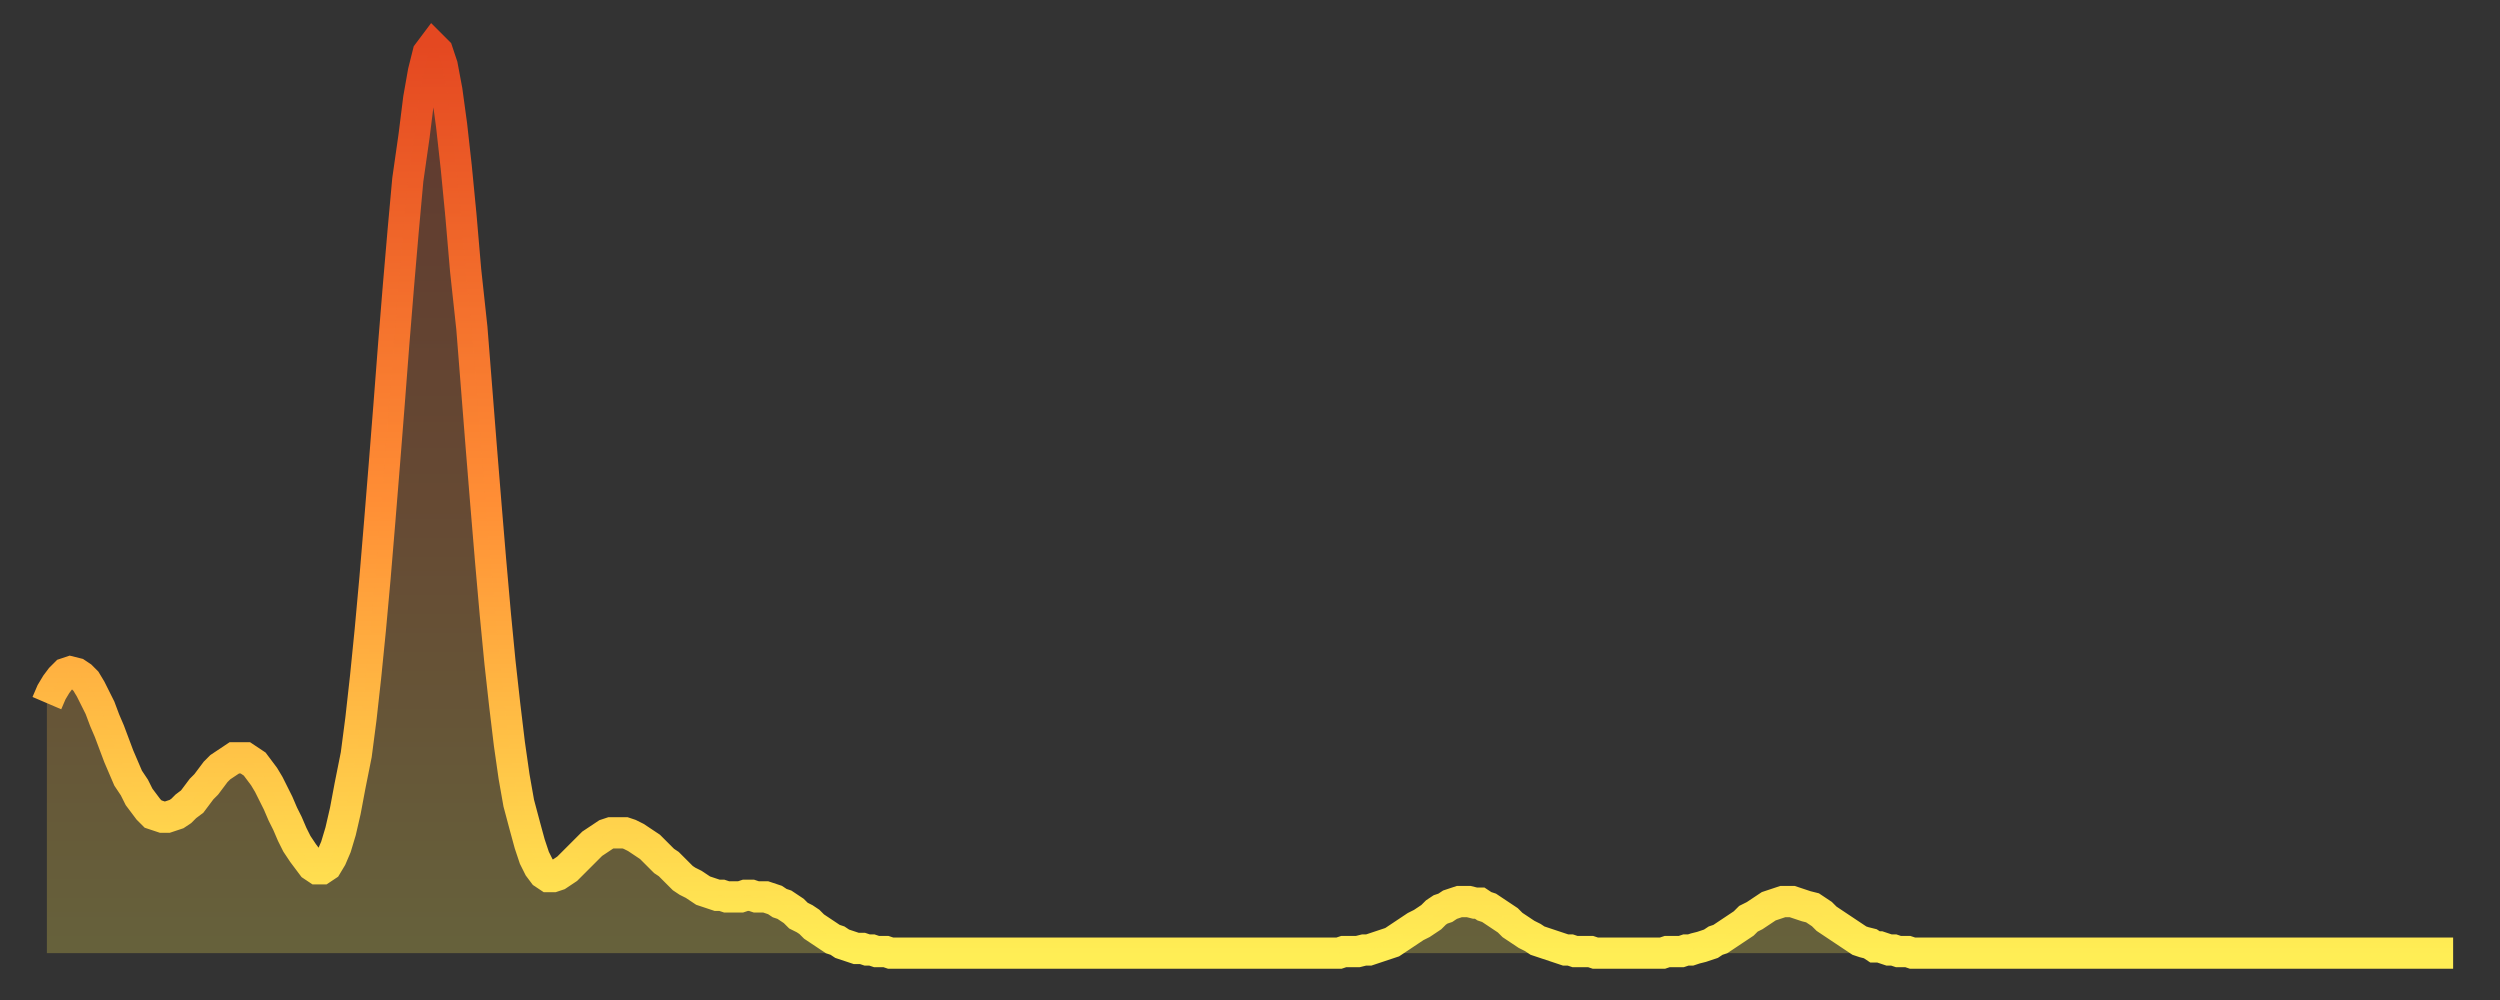 <?xml version="1.0" encoding="utf-8" ?>
<svg baseProfile="full" height="64" version="1.1" width="160" xmlns="http://www.w3.org/2000/svg" xmlns:ev="http://www.w3.org/2001/xml-events" xmlns:xlink="http://www.w3.org/1999/xlink"><rect width="100%" height="100%" fill="#333333" stroke="none"/><defs><linearGradient id="id2967506" x1="0" x2="0" y1="0" y2="1"><stop offset="0%" stop-color="#e44821" /><stop offset="50%" stop-color="#ff8e35" /><stop offset="100%" stop-color="#ffee55" /></linearGradient></defs><g transform="translate(3,3)"><g><path d="M 0.0 42.0 0.3 41.3 0.6 40.8 0.9 40.4 1.2 40.1 1.5 40.0 1.9 40.1 2.2 40.3 2.5 40.6 2.8 41.1 3.1 41.7 3.4 42.3 3.7 43.1 4.0 43.8 4.3 44.6 4.6 45.4 4.9 46.1 5.2 46.8 5.6 47.4 5.9 48.0 6.2 48.4 6.5 48.8 6.8 49.1 7.1 49.2 7.4 49.3 7.7 49.3 8.0 49.2 8.3 49.1 8.6 48.9 8.9 48.6 9.3 48.3 9.6 47.9 9.9 47.5 10.2 47.2 10.5 46.8 10.8 46.4 11.1 46.1 11.4 45.9 11.7 45.7 12.0 45.5 12.3 45.5 12.7 45.5 13.0 45.7 13.3 45.9 13.6 46.3 13.9 46.7 14.2 47.2 14.5 47.8 14.8 48.4 15.1 49.1 15.4 49.7 15.7 50.4 16.0 51.0 16.4 51.6 16.7 52.0 17.0 52.4 17.3 52.6 17.6 52.6 17.9 52.4 18.2 51.9 18.5 51.2 18.8 50.2 19.1 48.9 19.4 47.3 19.8 45.3 20.1 43.0 20.4 40.3 20.7 37.3 21.0 34.0 21.3 30.4 21.6 26.7 21.9 22.9 22.2 19.0 22.5 15.3 22.8 11.8 23.1 8.5 23.5 5.7 23.8 3.3 24.1 1.6 24.4 0.4 24.7 0.0 25.0 0.3 25.3 1.2 25.6 2.8 25.9 5.0 26.2 7.7 26.5 10.8 26.8 14.3 27.2 18.0 27.5 21.8 27.8 25.6 28.1 29.3 28.4 32.9 28.7 36.3 29.0 39.4 29.3 42.1 29.6 44.6 29.9 46.7 30.2 48.4 30.6 49.9 30.9 51.0 31.2 51.9 31.5 52.5 31.8 52.9 32.1 53.1 32.4 53.1 32.7 53.0 33.0 52.8 33.3 52.6 33.6 52.3 33.9 52.0 34.3 51.6 34.6 51.3 34.9 51.0 35.2 50.8 35.5 50.6 35.8 50.4 36.1 50.3 36.4 50.3 36.7 50.3 37.0 50.3 37.3 50.4 37.7 50.6 38.0 50.8 38.3 51.0 38.6 51.2 38.9 51.5 39.2 51.8 39.5 52.1 39.8 52.3 40.1 52.6 40.4 52.9 40.7 53.2 41.0 53.4 41.4 53.6 41.7 53.8 42.0 54.0 42.3 54.1 42.6 54.2 42.9 54.3 43.2 54.3 43.5 54.4 43.8 54.4 44.1 54.4 44.4 54.4 44.7 54.3 45.1 54.3 45.4 54.4 45.7 54.4 46.0 54.4 46.3 54.5 46.6 54.6 46.9 54.8 47.2 54.9 47.5 55.1 47.8 55.3 48.1 55.6 48.5 55.8 48.8 56.0 49.1 56.3 49.4 56.5 49.7 56.7 50.0 56.9 50.3 57.1 50.6 57.2 50.9 57.4 51.2 57.5 51.5 57.6 51.8 57.7 52.2 57.7 52.5 57.8 52.8 57.8 53.1 57.9 53.4 57.9 53.7 57.9 54.0 58.0 54.3 58.0 54.6 58.0 54.9 58.0 55.2 58.0 55.6 58.0 55.9 58.0 56.2 58.0 56.5 58.0 56.8 58.0 57.1 58.0 57.4 58.0 57.7 58.0 58.0 58.0 58.3 58.0 58.6 58.0 58.9 58.0 59.3 58.0 59.6 58.0 59.9 58.0 60.2 58.0 60.5 58.0 60.8 58.0 61.1 58.0 61.4 58.0 61.7 58.0 62.0 58.0 62.3 58.0 62.6 58.0 63.0 58.0 63.3 58.0 63.6 58.0 63.9 58.0 64.2 58.0 64.5 58.0 64.8 58.0 65.1 58.0 65.4 58.0 65.7 58.0 66.0 58.0 66.4 58.0 66.7 58.0 67.0 58.0 67.3 58.0 67.6 58.0 67.9 58.0 68.2 58.0 68.5 58.0 68.8 58.0 69.1 58.0 69.4 58.0 69.7 58.0 70.1 58.0 70.4 58.0 70.7 58.0 71.0 58.0 71.3 58.0 71.6 58.0 71.9 58.0 72.2 58.0 72.5 58.0 72.8 58.0 73.1 58.0 73.5 58.0 73.8 58.0 74.1 58.0 74.4 58.0 74.7 58.0 75.0 58.0 75.3 58.0 75.6 58.0 75.9 58.0 76.2 58.0 76.5 58.0 76.8 58.0 77.2 58.0 77.5 58.0 77.8 58.0 78.1 58.0 78.4 58.0 78.7 58.0 79.0 58.0 79.3 58.0 79.6 58.0 79.9 58.0 80.2 58.0 80.5 58.0 80.9 58.0 81.2 58.0 81.5 58.0 81.8 58.0 82.1 58.0 82.4 58.0 82.7 58.0 83.0 57.9 83.3 57.9 83.6 57.9 83.9 57.9 84.3 57.8 84.6 57.8 84.9 57.7 85.2 57.6 85.5 57.5 85.8 57.4 86.1 57.3 86.4 57.1 86.7 56.9 87.0 56.7 87.3 56.5 87.6 56.3 88.0 56.1 88.3 55.9 88.6 55.7 88.9 55.4 89.2 55.2 89.5 55.1 89.8 54.9 90.1 54.8 90.4 54.7 90.7 54.7 91.0 54.7 91.4 54.8 91.7 54.8 92.0 55.0 92.3 55.1 92.6 55.3 92.9 55.5 93.2 55.7 93.5 55.9 93.8 56.2 94.1 56.4 94.4 56.6 94.7 56.8 95.1 57.0 95.4 57.2 95.7 57.3 96.0 57.4 96.3 57.5 96.6 57.6 96.9 57.7 97.2 57.8 97.5 57.8 97.8 57.9 98.1 57.9 98.4 57.9 98.8 57.9 99.1 58.0 99.4 58.0 99.7 58.0 100.0 58.0 100.3 58.0 100.6 58.0 100.9 58.0 101.2 58.0 101.5 58.0 101.8 58.0 102.2 58.0 102.5 58.0 102.8 58.0 103.1 58.0 103.4 58.0 103.7 57.9 104.0 57.9 104.3 57.9 104.6 57.9 104.9 57.8 105.2 57.8 105.5 57.7 105.9 57.6 106.2 57.5 106.5 57.4 106.8 57.2 107.1 57.1 107.4 56.9 107.7 56.7 108.0 56.5 108.3 56.3 108.6 56.1 108.9 55.8 109.3 55.6 109.6 55.4 109.9 55.2 110.2 55.0 110.5 54.9 110.8 54.8 111.1 54.7 111.4 54.7 111.7 54.7 112.0 54.8 112.3 54.9 112.6 55.0 113.0 55.1 113.3 55.3 113.6 55.5 113.9 55.8 114.2 56.0 114.5 56.2 114.8 56.4 115.1 56.6 115.4 56.8 115.7 57.0 116.0 57.2 116.3 57.3 116.7 57.4 117.0 57.6 117.3 57.6 117.6 57.7 117.9 57.8 118.2 57.8 118.5 57.9 118.8 57.9 119.1 57.9 119.4 58.0 119.7 58.0 120.1 58.0 120.4 58.0 120.7 58.0 121.0 58.0 121.3 58.0 121.6 58.0 121.9 58.0 122.2 58.0 122.5 58.0 122.8 58.0 123.1 58.0 123.4 58.0 123.8 58.0 124.1 58.0 124.4 58.0 124.7 58.0 125.0 58.0 125.3 58.0 125.6 58.0 125.9 58.0 126.2 58.0 126.5 58.0 126.8 58.0 127.2 58.0 127.5 58.0 127.8 58.0 128.1 58.0 128.4 58.0 128.7 58.0 129.0 58.0 129.3 58.0 129.6 58.0 129.9 58.0 130.2 58.0 130.5 58.0 130.9 58.0 131.2 58.0 131.5 58.0 131.8 58.0 132.1 58.0 132.4 58.0 132.7 58.0 133.0 58.0 133.3 58.0 133.6 58.0 133.9 58.0 134.2 58.0 134.6 58.0 134.9 58.0 135.2 58.0 135.5 58.0 135.8 58.0 136.1 58.0 136.4 58.0 136.7 58.0 137.0 58.0 137.3 58.0 137.6 58.0 138.0 58.0 138.3 58.0 138.6 58.0 138.9 58.0 139.2 58.0 139.5 58.0 139.8 58.0 140.1 58.0 140.4 58.0 140.7 58.0 141.0 58.0 141.3 58.0 141.7 58.0 142.0 58.0 142.3 58.0 142.6 58.0 142.9 58.0 143.2 58.0 143.5 58.0 143.8 58.0 144.1 58.0 144.4 58.0 144.7 58.0 145.1 58.0 145.4 58.0 145.7 58.0 146.0 58.0 146.3 58.0 146.6 58.0 146.9 58.0 147.2 58.0 147.5 58.0 147.8 58.0 148.1 58.0 148.4 58.0 148.8 58.0 149.1 58.0 149.4 58.0 149.7 58.0 150.0 58.0 150.3 58.0 150.6 58.0 150.9 58.0 151.2 58.0 151.5 58.0 151.8 58.0 152.1 58.0 152.5 58.0 152.8 58.0 153.1 58.0 153.4 58.0 153.7 58.0 154.0 58.0" fill="none" id="graph-curve" opacity="1" stroke="url(#id2967506)" stroke-width="2" /><path d="M 0 58 L 0.0 42.0 0.3 41.3 0.6 40.8 0.9 40.4 1.2 40.1 1.5 40.0 1.9 40.1 2.2 40.3 2.5 40.6 2.8 41.1 3.1 41.7 3.4 42.3 3.7 43.1 4.0 43.8 4.3 44.6 4.6 45.4 4.9 46.1 5.2 46.8 5.6 47.4 5.9 48.0 6.2 48.4 6.5 48.8 6.8 49.1 7.1 49.2 7.4 49.3 7.7 49.3 8.0 49.2 8.3 49.1 8.6 48.9 8.9 48.6 9.3 48.3 9.6 47.9 9.9 47.5 10.2 47.2 10.5 46.8 10.8 46.4 11.1 46.1 11.4 45.9 11.7 45.7 12.0 45.5 12.3 45.5 12.7 45.5 13.0 45.7 13.3 45.9 13.6 46.3 13.9 46.7 14.2 47.2 14.5 47.8 14.8 48.4 15.1 49.1 15.4 49.7 15.7 50.4 16.0 51.0 16.4 51.6 16.7 52.0 17.0 52.4 17.3 52.6 17.6 52.6 17.9 52.4 18.2 51.9 18.5 51.2 18.8 50.2 19.1 48.9 19.4 47.3 19.8 45.3 20.1 43.0 20.4 40.3 20.7 37.3 21.0 34.0 21.3 30.4 21.6 26.7 21.9 22.9 22.2 19.0 22.5 15.3 22.8 11.8 23.1 8.5 23.5 5.7 23.8 3.3 24.1 1.6 24.4 0.4 24.7 0.0 25.0 0.3 25.3 1.2 25.6 2.8 25.9 5.0 26.2 7.7 26.5 10.8 26.8 14.3 27.2 18.0 27.5 21.8 27.8 25.6 28.1 29.3 28.4 32.9 28.7 36.3 29.0 39.4 29.3 42.1 29.6 44.6 29.9 46.7 30.2 48.4 30.6 49.9 30.9 51.0 31.2 51.9 31.5 52.5 31.8 52.9 32.1 53.1 32.4 53.1 32.7 53.0 33.0 52.8 33.3 52.6 33.6 52.3 33.9 52.0 34.3 51.6 34.6 51.3 34.9 51.0 35.2 50.8 35.5 50.6 35.8 50.4 36.1 50.3 36.4 50.3 36.7 50.3 37.0 50.3 37.3 50.4 37.7 50.6 38.0 50.8 38.3 51.0 38.6 51.2 38.9 51.5 39.2 51.8 39.5 52.1 39.8 52.3 40.1 52.6 40.4 52.9 40.7 53.2 41.0 53.4 41.4 53.6 41.7 53.8 42.0 54.0 42.3 54.1 42.6 54.2 42.9 54.3 43.2 54.3 43.5 54.4 43.8 54.4 44.1 54.4 44.4 54.4 44.7 54.3 45.1 54.3 45.4 54.4 45.7 54.4 46.0 54.4 46.3 54.5 46.6 54.6 46.9 54.8 47.2 54.9 47.5 55.1 47.8 55.3 48.1 55.6 48.5 55.8 48.8 56.0 49.1 56.3 49.4 56.5 49.7 56.7 50.0 56.9 50.3 57.1 50.6 57.2 50.9 57.4 51.2 57.5 51.5 57.6 51.8 57.7 52.2 57.7 52.5 57.8 52.8 57.8 53.1 57.9 53.4 57.9 53.7 57.9 54.0 58.0 54.3 58.0 54.6 58.0 54.9 58.0 55.2 58.0 55.6 58.0 55.9 58.0 56.2 58.0 56.5 58.0 56.8 58.0 57.1 58.0 57.4 58.0 57.7 58.0 58.0 58.0 58.3 58.0 58.6 58.0 58.9 58.0 59.3 58.0 59.6 58.0 59.9 58.0 60.2 58.0 60.5 58.0 60.8 58.0 61.1 58.0 61.4 58.0 61.7 58.0 62.0 58.0 62.3 58.0 62.6 58.0 63.0 58.0 63.3 58.0 63.6 58.0 63.9 58.0 64.2 58.0 64.5 58.0 64.8 58.0 65.1 58.0 65.4 58.0 65.7 58.0 66.0 58.0 66.4 58.0 66.7 58.0 67.0 58.0 67.3 58.0 67.6 58.0 67.9 58.0 68.2 58.0 68.5 58.0 68.8 58.0 69.1 58.0 69.4 58.0 69.7 58.0 70.1 58.0 70.4 58.0 70.7 58.0 71.0 58.0 71.3 58.0 71.6 58.0 71.9 58.0 72.2 58.0 72.5 58.0 72.8 58.0 73.1 58.0 73.5 58.0 73.8 58.0 74.1 58.0 74.4 58.0 74.7 58.0 75.0 58.0 75.3 58.0 75.6 58.0 75.9 58.0 76.2 58.0 76.5 58.0 76.8 58.0 77.2 58.0 77.5 58.0 77.8 58.0 78.1 58.0 78.4 58.0 78.7 58.0 79.0 58.0 79.3 58.0 79.6 58.0 79.9 58.0 80.2 58.0 80.5 58.0 80.9 58.0 81.2 58.0 81.5 58.0 81.8 58.0 82.1 58.0 82.4 58.0 82.7 58.0 83.0 57.9 83.3 57.9 83.6 57.9 83.9 57.9 84.3 57.8 84.6 57.8 84.9 57.7 85.2 57.6 85.5 57.5 85.8 57.4 86.1 57.3 86.4 57.1 86.7 56.9 87.0 56.7 87.3 56.5 87.6 56.3 88.0 56.1 88.3 55.9 88.6 55.7 88.9 55.4 89.2 55.2 89.5 55.1 89.8 54.9 90.1 54.8 90.4 54.7 90.7 54.7 91.0 54.7 91.4 54.8 91.7 54.8 92.0 55.0 92.3 55.1 92.6 55.3 92.9 55.5 93.2 55.7 93.5 55.9 93.8 56.2 94.1 56.4 94.4 56.6 94.7 56.8 95.1 57.0 95.4 57.2 95.7 57.3 96.0 57.4 96.3 57.5 96.6 57.6 96.9 57.7 97.2 57.8 97.5 57.8 97.8 57.9 98.1 57.9 98.4 57.9 98.8 57.9 99.1 58.0 99.4 58.0 99.7 58.0 100.0 58.0 100.3 58.0 100.6 58.0 100.9 58.0 101.2 58.0 101.5 58.0 101.8 58.0 102.2 58.0 102.5 58.0 102.8 58.0 103.1 58.0 103.4 58.0 103.7 57.9 104.0 57.9 104.3 57.9 104.6 57.9 104.9 57.8 105.2 57.8 105.5 57.7 105.9 57.6 106.2 57.5 106.5 57.4 106.8 57.2 107.1 57.1 107.4 56.9 107.7 56.7 108.0 56.5 108.3 56.3 108.6 56.1 108.9 55.8 109.3 55.6 109.6 55.4 109.9 55.2 110.2 55.0 110.5 54.9 110.8 54.8 111.1 54.7 111.4 54.7 111.7 54.7 112.0 54.8 112.3 54.9 112.6 55.0 113.0 55.1 113.3 55.3 113.6 55.5 113.9 55.8 114.2 56.0 114.5 56.2 114.8 56.4 115.1 56.6 115.4 56.8 115.7 57.0 116.0 57.2 116.3 57.3 116.7 57.4 117.0 57.6 117.3 57.6 117.6 57.7 117.9 57.8 118.2 57.8 118.5 57.9 118.8 57.9 119.1 57.9 119.4 58.0 119.7 58.0 120.1 58.0 120.4 58.0 120.7 58.0 121.0 58.0 121.3 58.0 121.6 58.0 121.9 58.0 122.2 58.0 122.5 58.0 122.8 58.0 123.1 58.0 123.4 58.0 123.8 58.0 124.1 58.0 124.4 58.0 124.7 58.0 125.0 58.0 125.3 58.0 125.6 58.0 125.9 58.0 126.2 58.0 126.5 58.0 126.8 58.0 127.2 58.0 127.5 58.0 127.8 58.0 128.1 58.0 128.4 58.0 128.7 58.0 129.0 58.0 129.3 58.0 129.6 58.0 129.9 58.0 130.2 58.0 130.5 58.0 130.9 58.0 131.2 58.0 131.5 58.0 131.8 58.0 132.1 58.0 132.4 58.0 132.7 58.0 133.0 58.0 133.3 58.0 133.6 58.0 133.9 58.0 134.2 58.0 134.6 58.0 134.9 58.0 135.2 58.0 135.5 58.0 135.8 58.0 136.1 58.0 136.4 58.0 136.7 58.0 137.0 58.0 137.3 58.0 137.6 58.0 138.0 58.0 138.3 58.0 138.6 58.0 138.9 58.0 139.2 58.0 139.5 58.0 139.8 58.0 140.1 58.0 140.4 58.0 140.7 58.0 141.0 58.0 141.3 58.0 141.7 58.0 142.0 58.0 142.3 58.0 142.6 58.0 142.9 58.0 143.2 58.0 143.5 58.0 143.8 58.0 144.1 58.0 144.4 58.0 144.7 58.0 145.1 58.0 145.4 58.0 145.7 58.0 146.0 58.0 146.3 58.0 146.6 58.0 146.9 58.0 147.2 58.0 147.5 58.0 147.8 58.0 148.1 58.0 148.4 58.0 148.8 58.0 149.1 58.0 149.4 58.0 149.7 58.0 150.0 58.0 150.3 58.0 150.6 58.0 150.9 58.0 151.2 58.0 151.5 58.0 151.8 58.0 152.1 58.0 152.5 58.0 152.8 58.0 153.1 58.0 153.4 58.0 153.7 58.0 154.0 58.0 154 58" fill="url(#id2967506)" fill-opacity=".25" id="graph-shadow" /></g></g></svg>